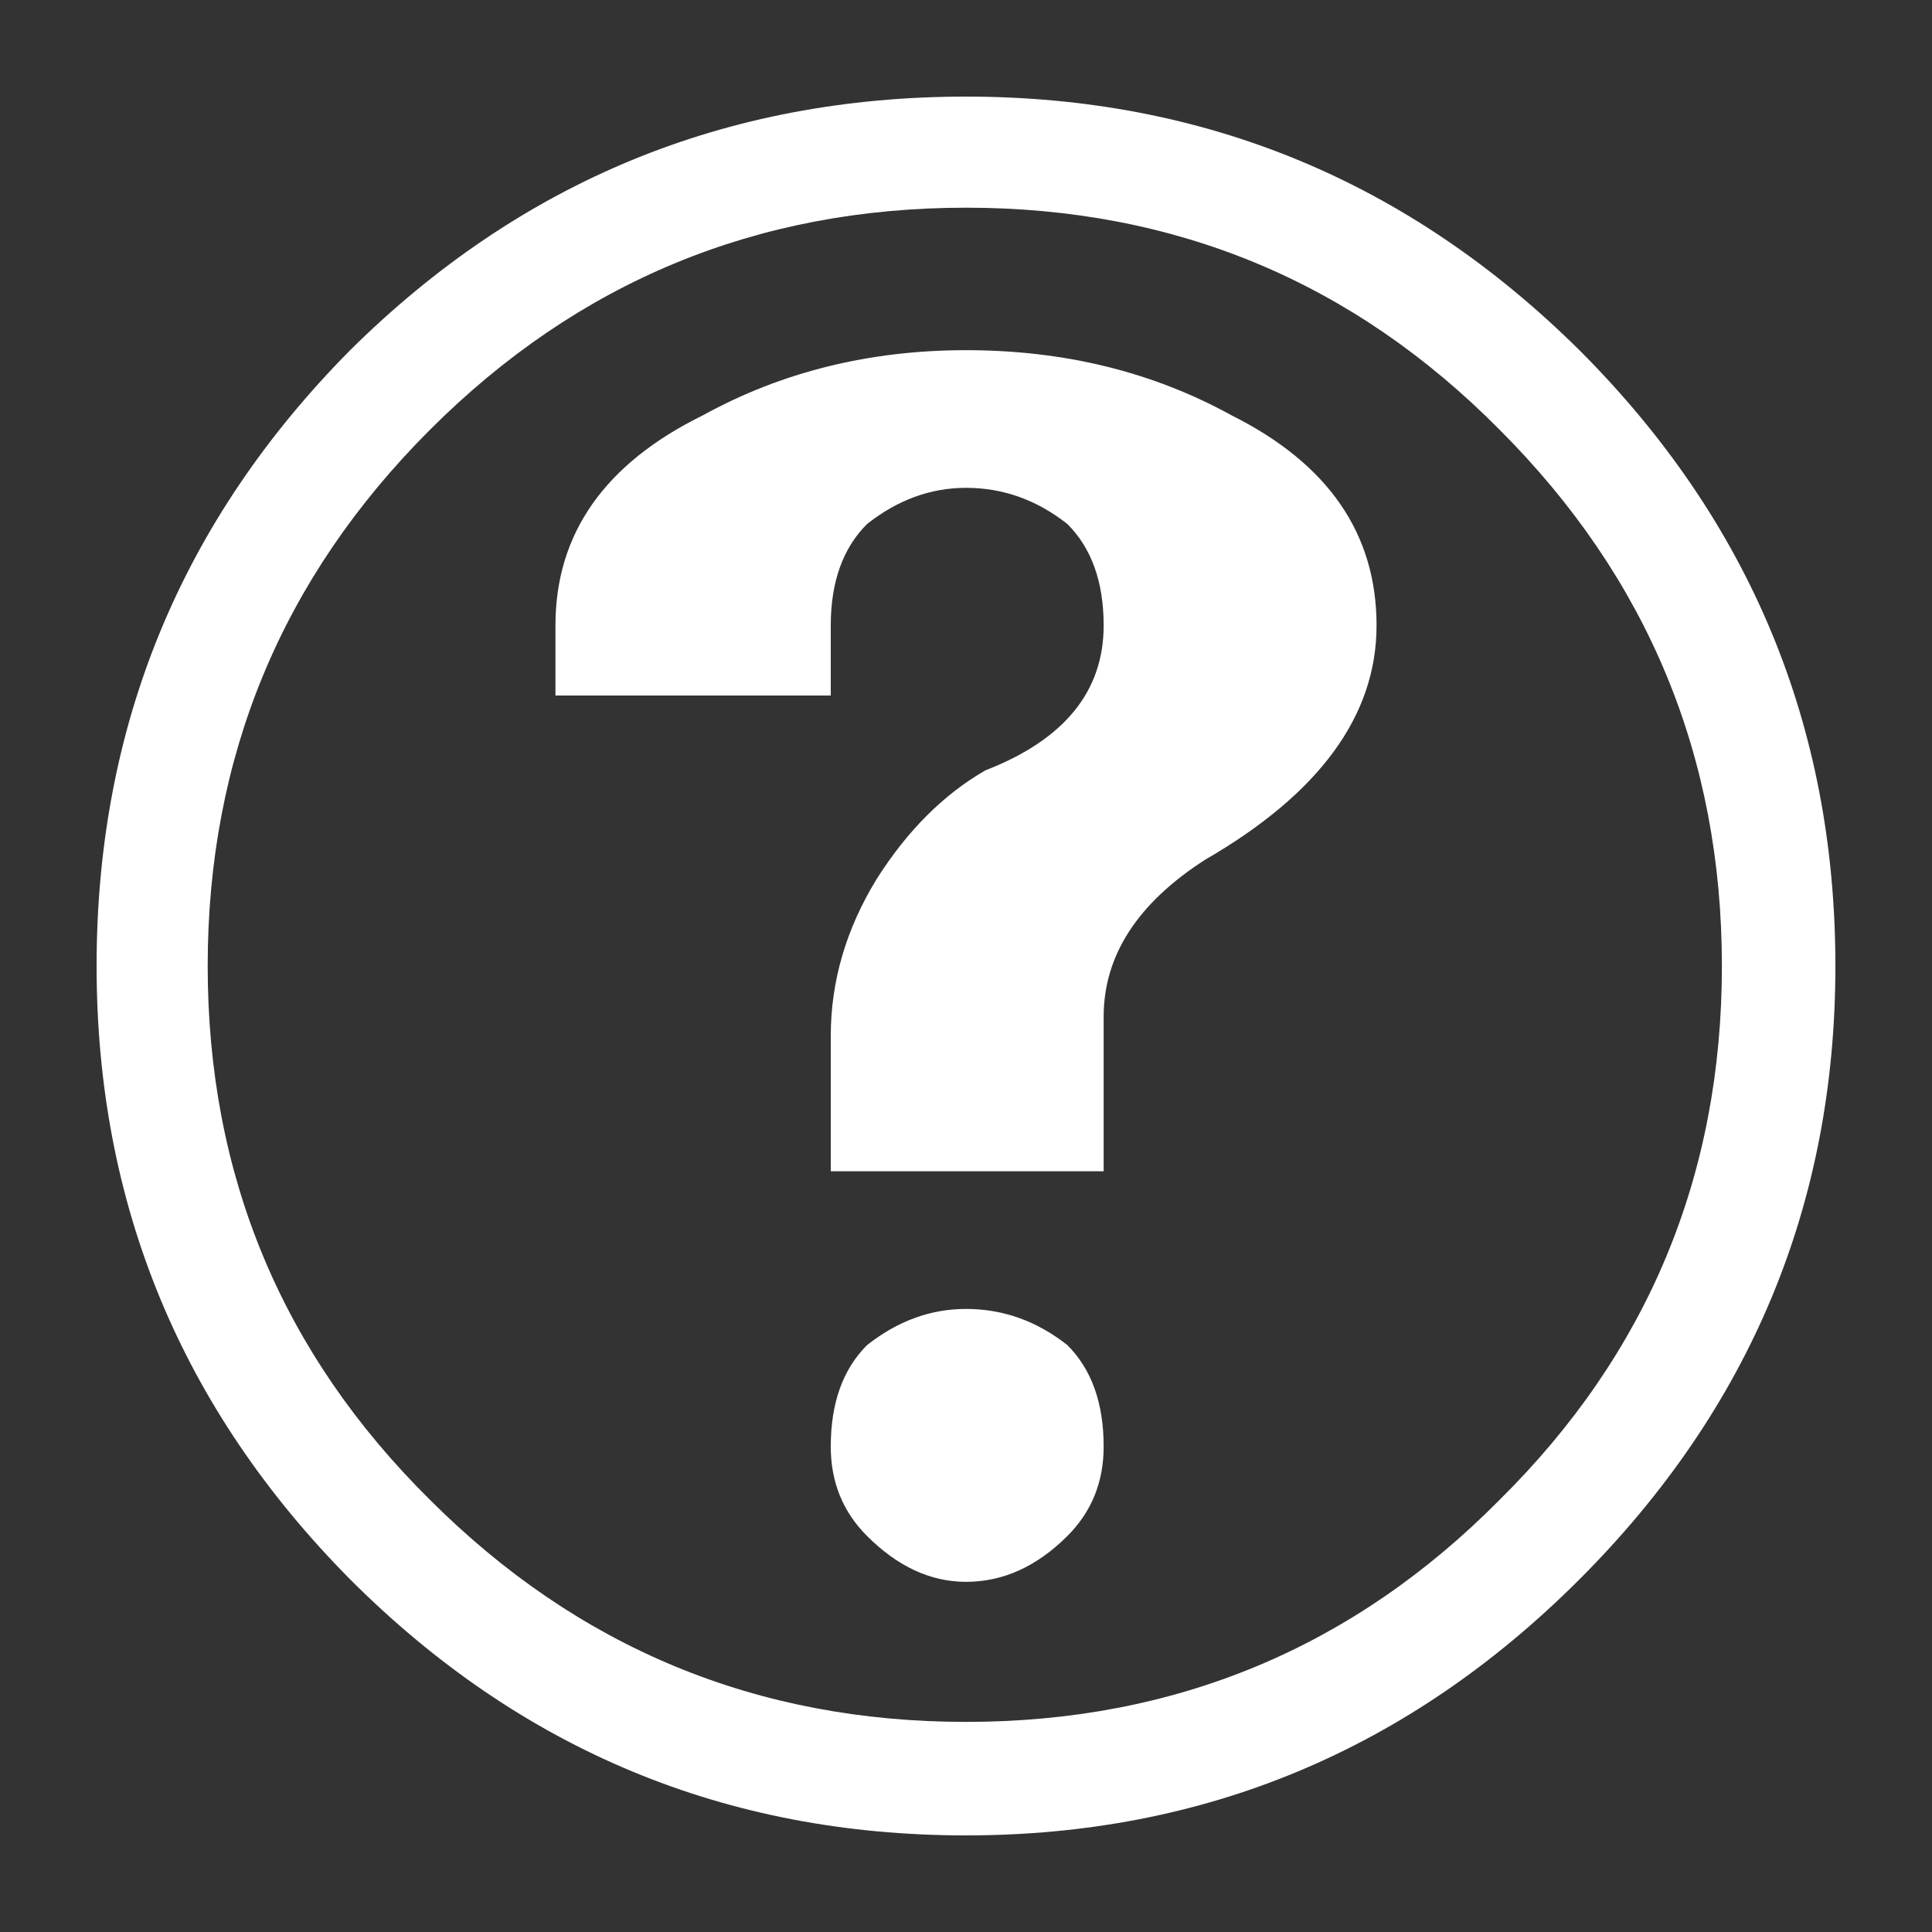 <?xml version="1.0" encoding="UTF-8"?>
<svg xmlns="http://www.w3.org/2000/svg" xmlns:xlink="http://www.w3.org/1999/xlink" version="1.1" preserveAspectRatio="none" x="0px" y="0px" width="40px" height="40px" viewBox="0 0 40 40">
  <rect x="0" y="0" width="40" height="40" fill="#333333" stroke="none"/>
  <defs>
    <g id="Layer1_0_FILL">
      <path fill="#FFFFFF" fill-opacity="0" stroke="none" d=" M 0 0 L 0 40 40 40 40 0 0 0 Z"></path>
    </g>
    <g id="Layer0_0_FILL">
      <path fill="#FFFFFF" stroke="none" d=" M 38 20 Q 38 12.55 32.7 7.25 27.4 2 20 2 12.55 2 7.25 7.25 2 12.55 2 20 2 27.4 7.25 32.7 12.55 38 20 38 27.4 38 32.7 32.7 38 27.4 38 20 M 31.05 8.9 Q 35.65 13.5 35.65 20 35.65 26.5 31.05 31.05 26.5 35.65 20 35.65 13.5 35.65 8.9 31.05 4.3 26.5 4.3 20 4.3 13.5 8.9 8.9 13.5 4.3 20 4.3 26.5 4.3 31.05 8.9 M 17.95 31.8 Q 18.9 32.75 20 32.75 21.15 32.75 22.1 31.8 22.85 31.05 22.85 29.95 22.85 28.6 22.1 27.85 21.15 27.1 20 27.1 18.9 27.1 17.95 27.85 17.2 28.6 17.2 29.95 17.2 31.05 17.95 31.8 M 28.5 12.95 Q 28.5 10.1 25.5 8.6 23.05 7.25 20 7.25 17 7.25 14.55 8.6 11.5 10.1 11.5 12.95 L 11.5 14.4 17.2 14.4 17.2 12.95 Q 17.2 11.6 17.95 10.85 18.9 10.1 20 10.1 21.15 10.1 22.1 10.85 22.85 11.6 22.85 12.95 22.85 15 20.4 15.95 19.1 16.7 18.15 18.2 17.2 19.75 17.2 21.45 L 17.2 24.25 22.85 24.25 22.85 21.05 Q 22.85 19.15 24.95 17.8 28.5 15.75 28.5 12.95 Z"></path>
    </g>
  </defs>
  <g transform="matrix( 1, 0, 0, 1, 0,0) ">
    <use xlink:href="#Layer1_0_FILL"></use>
  </g>
  <g transform="matrix( 1, 0, 0, 1, 0,0) ">
    <use xlink:href="#Layer0_0_FILL"></use>
  </g>
</svg>
